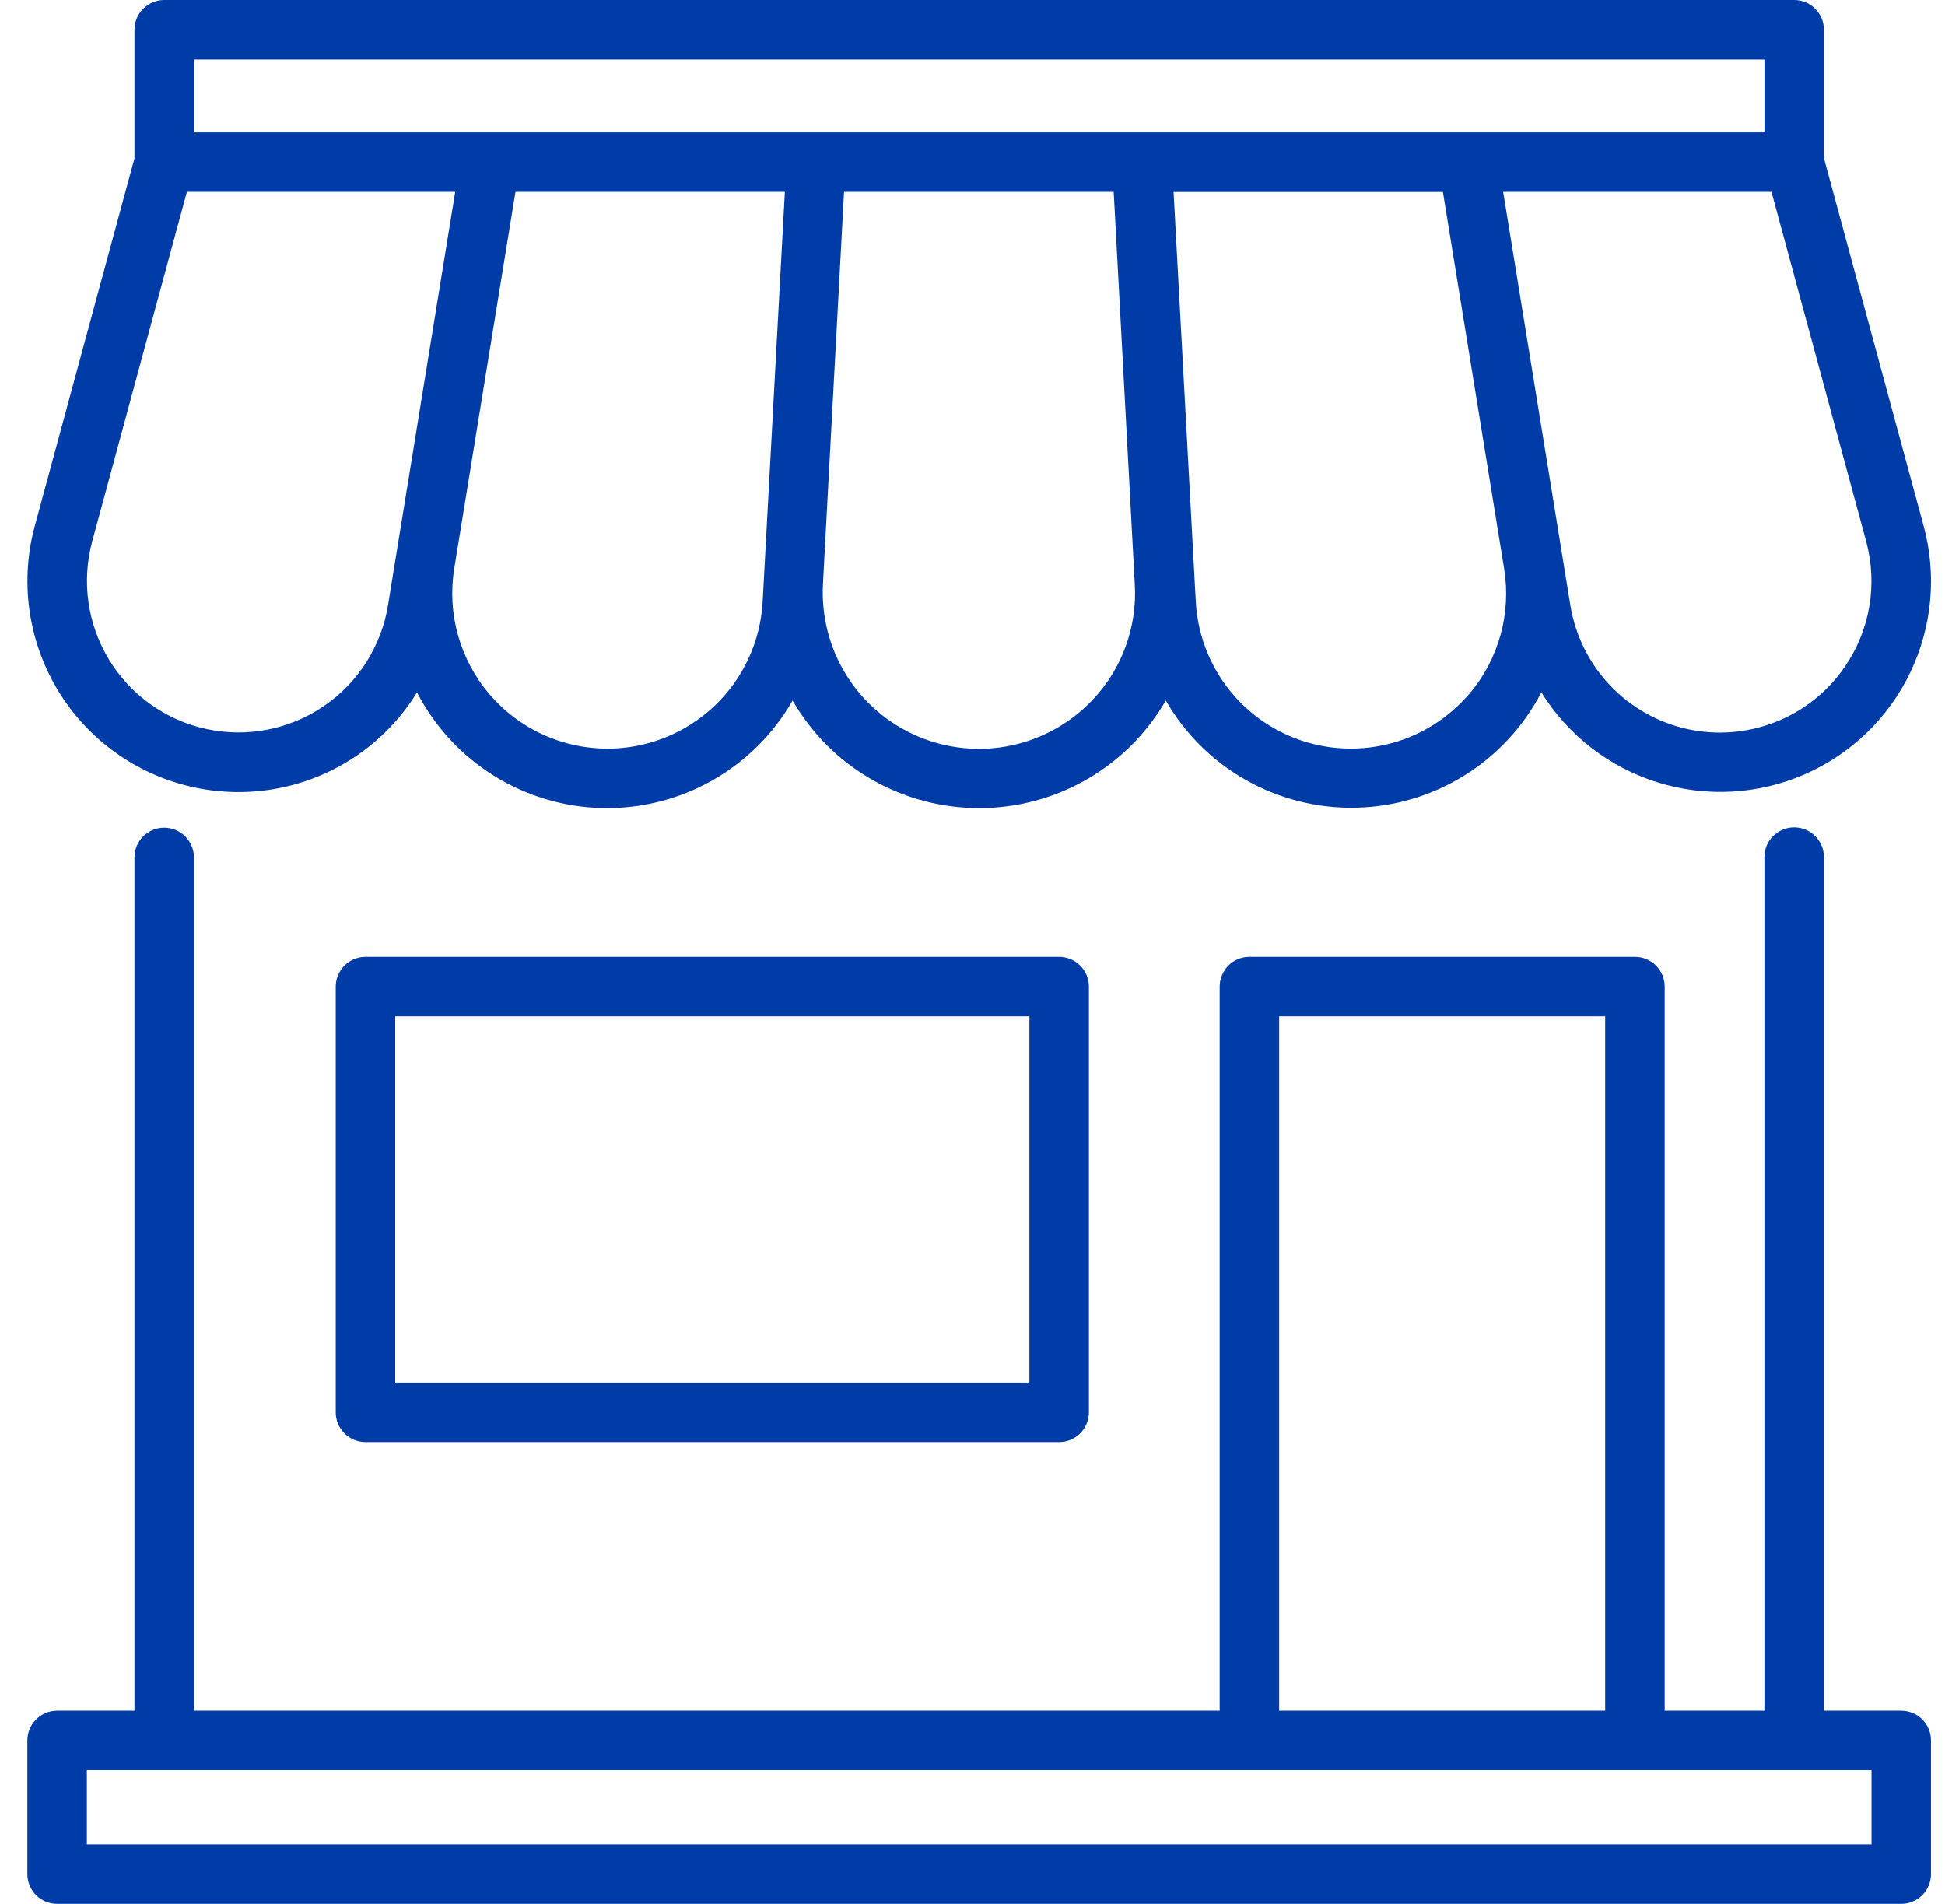 <svg width="47" height="46" viewBox="0 0 47 46" fill="none" xmlns="http://www.w3.org/2000/svg">
<g clip-path="url(#clip0_1913_892)">
<path d="M8.832 23.119C8.641 23.119 8.459 23.195 8.324 23.329C8.189 23.464 8.113 23.647 8.113 23.838V34.124C8.113 34.315 8.189 34.498 8.324 34.633C8.459 34.767 8.641 34.843 8.832 34.843H25.594C25.785 34.843 25.968 34.767 26.102 34.633C26.237 34.498 26.313 34.315 26.313 34.124V23.838C26.313 23.647 26.237 23.464 26.102 23.329C25.968 23.195 25.785 23.119 25.594 23.119H8.832ZM24.875 33.406H9.551V24.556H24.875V33.406Z" fill="#003CA7"/>
<path d="M5.255 19.112C6.201 19.208 7.156 19.035 8.009 18.614C8.862 18.192 9.579 17.539 10.077 16.729C10.504 17.554 11.145 18.25 11.933 18.741C12.721 19.233 13.628 19.503 14.556 19.524C15.486 19.544 16.403 19.313 17.212 18.856C18.02 18.398 18.691 17.732 19.153 16.925C19.356 17.276 19.599 17.602 19.876 17.897C20.363 18.411 20.95 18.821 21.601 19.101C22.252 19.381 22.953 19.525 23.662 19.525C24.37 19.525 25.071 19.381 25.722 19.101C26.373 18.821 26.96 18.411 27.447 17.897C27.724 17.602 27.967 17.276 28.171 16.925C28.634 17.729 29.305 18.394 30.114 18.85C30.922 19.305 31.839 19.535 32.767 19.515C33.695 19.495 34.6 19.225 35.388 18.735C36.176 18.244 36.818 17.551 37.246 16.728C37.891 17.767 38.889 18.539 40.056 18.903C41.224 19.267 42.484 19.199 43.605 18.71C44.727 18.222 45.634 17.346 46.163 16.242C46.691 15.139 46.804 13.883 46.482 12.703L44.074 3.819V0.719C44.074 0.528 43.998 0.345 43.864 0.211C43.729 0.076 43.546 0 43.355 0L3.965 0C3.775 0.001 3.593 0.077 3.459 0.212C3.324 0.346 3.249 0.529 3.249 0.719V3.826L0.841 12.706C0.647 13.42 0.611 14.168 0.736 14.898C0.861 15.628 1.143 16.322 1.563 16.932C1.983 17.542 2.531 18.052 3.169 18.429C3.806 18.805 4.518 19.039 5.255 19.112ZM14.68 18.088C14.136 18.088 13.599 17.97 13.106 17.742C12.612 17.514 12.174 17.181 11.822 16.767C11.47 16.353 11.212 15.867 11.066 15.343C10.92 14.82 10.89 14.271 10.977 13.734L12.456 4.635H18.966L18.457 14.026L18.429 14.535C18.378 15.495 17.96 16.398 17.263 17.059C16.565 17.719 15.641 18.088 14.68 18.088ZM26.403 16.909C25.872 17.471 25.18 17.857 24.422 18.014C23.665 18.171 22.877 18.091 22.166 17.785C21.455 17.479 20.855 16.963 20.447 16.305C20.04 15.647 19.844 14.879 19.887 14.107L19.916 13.554L20.396 4.635H26.912L27.391 13.554L27.421 14.107C27.453 14.619 27.378 15.131 27.203 15.614C27.028 16.096 26.756 16.536 26.403 16.909ZM35.501 16.767C35.014 17.338 34.368 17.751 33.644 17.951C32.921 18.151 32.154 18.13 31.443 17.89C30.732 17.65 30.109 17.202 29.655 16.605C29.201 16.007 28.937 15.287 28.896 14.538L28.868 14.029L28.359 4.637H34.867L36.346 13.737C36.434 14.274 36.404 14.823 36.258 15.347C36.112 15.871 35.854 16.357 35.501 16.771V16.767ZM44.575 16.116C44.161 16.718 43.576 17.182 42.895 17.448C42.215 17.714 41.471 17.771 40.758 17.611C40.045 17.45 39.397 17.081 38.896 16.549C38.395 16.017 38.065 15.347 37.947 14.626L36.323 4.635H42.807L45.095 13.081C45.234 13.595 45.26 14.132 45.17 14.656C45.081 15.18 44.877 15.679 44.575 16.116ZM4.687 1.438H42.637V3.197H4.687V1.438ZM2.228 13.081L4.516 4.635H11L9.999 10.795L9.558 13.503L9.376 14.625C9.296 15.115 9.117 15.584 8.85 16.003C8.584 16.421 8.235 16.782 7.824 17.061C7.414 17.341 6.951 17.534 6.464 17.629C5.977 17.724 5.475 17.719 4.99 17.614C4.504 17.51 4.045 17.307 3.641 17.019C3.236 16.732 2.894 16.364 2.636 15.941C2.378 15.516 2.208 15.044 2.138 14.553C2.068 14.061 2.099 13.561 2.228 13.081Z" fill="#003CA7"/>
<path d="M45.942 41.333H44.074V20.709C44.074 20.518 43.998 20.335 43.863 20.201C43.728 20.066 43.545 19.99 43.355 19.99C43.164 19.99 42.981 20.066 42.847 20.201C42.712 20.335 42.636 20.518 42.636 20.709V41.333H40.226V23.838C40.226 23.647 40.15 23.464 40.015 23.329C39.881 23.195 39.698 23.119 39.507 23.119H30.191C30.001 23.119 29.818 23.195 29.683 23.329C29.548 23.464 29.473 23.647 29.473 23.838V41.333H4.686V20.716C4.686 20.526 4.61 20.343 4.476 20.208C4.341 20.073 4.158 19.998 3.967 19.998C3.777 19.998 3.594 20.073 3.459 20.208C3.324 20.343 3.249 20.526 3.249 20.716V41.333H1.38C1.189 41.333 1.006 41.409 0.872 41.544C0.737 41.678 0.661 41.861 0.661 42.052L0.661 45.281C0.661 45.472 0.737 45.655 0.872 45.79C1.006 45.924 1.189 46 1.38 46H45.942C46.133 46 46.316 45.924 46.451 45.79C46.585 45.655 46.661 45.472 46.661 45.281V42.052C46.661 41.861 46.585 41.678 46.451 41.544C46.316 41.409 46.133 41.333 45.942 41.333ZM30.91 24.556H38.788V41.333H30.91V24.556ZM45.224 44.563H2.099V42.77H45.224V44.563Z" fill="#003CA7"/>
</g>
<defs>
<clipPath id="clip0_1913_892">
<rect width="46" height="46" fill="white" transform="translate(0.661)"/>
</clipPath>
</defs>
</svg>
